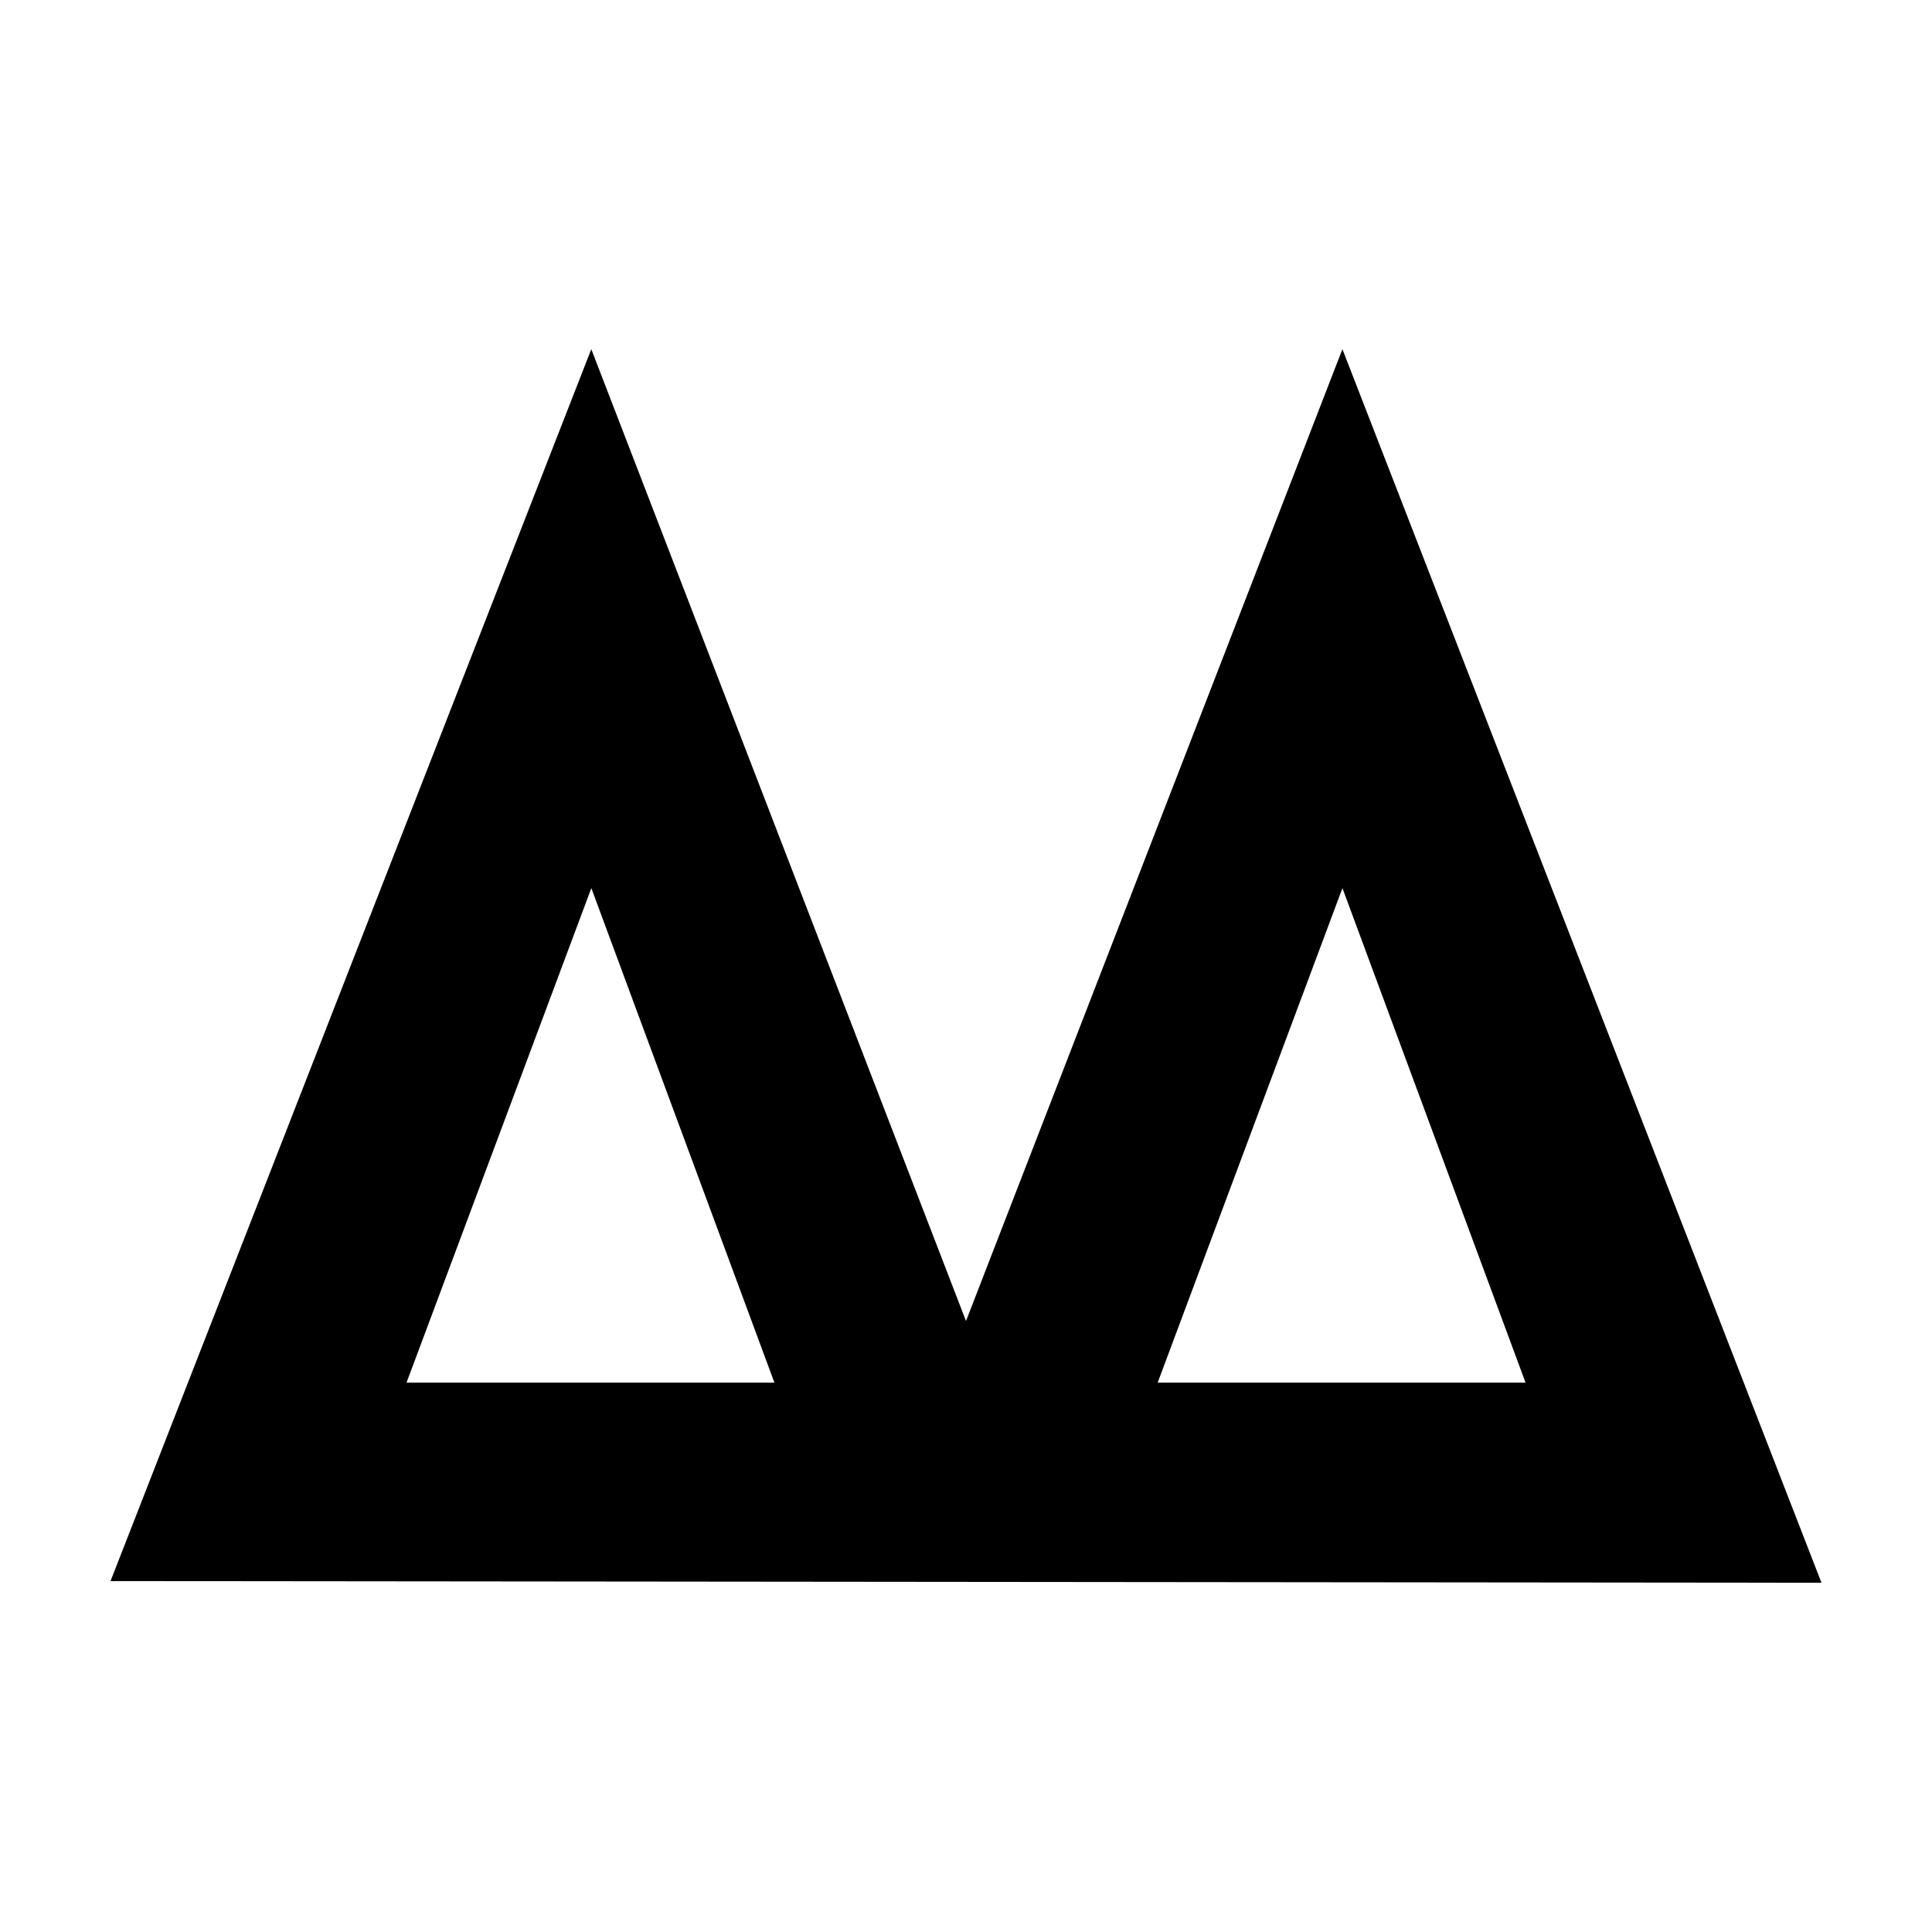 <?xml version="1.0" encoding="UTF-8"?>
<!-- Uploaded to: ICON Repo, www.svgrepo.com, Generator: ICON Repo Mixer Tools -->
<svg fill="#000000" width="800px" height="800px" version="1.1" viewBox="144 144 512 512" xmlns="http://www.w3.org/2000/svg">
 <path d="m173.29 563 127.41-326.47 99.301 257.55 99.754-257.55 126.96 326.92zm326.47-183.64-48.969 131.05h97.492zm-199.05 0-48.977 131.05h97.492z"/>
</svg>